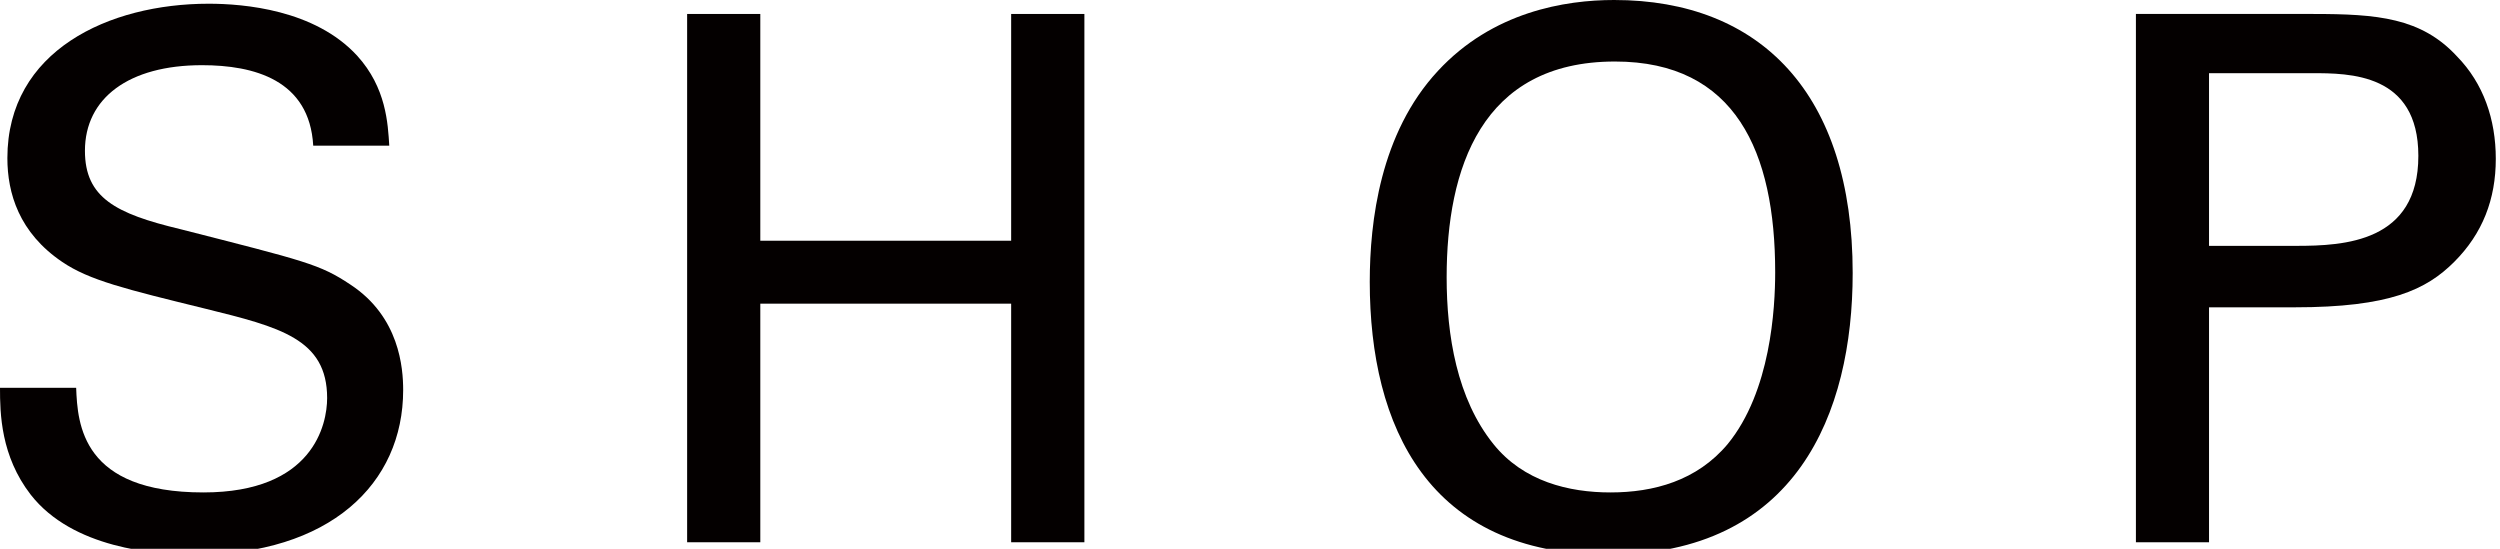 <?xml version="1.0" encoding="utf-8"?>
<!-- Generator: Adobe Illustrator 15.0.0, SVG Export Plug-In  -->
<!DOCTYPE svg PUBLIC "-//W3C//DTD SVG 1.1//EN" "http://www.w3.org/Graphics/SVG/1.1/DTD/svg11.dtd">
<svg version="1.1"
	 xmlns="http://www.w3.org/2000/svg" xmlns:xlink="http://www.w3.org/1999/xlink" xmlns:a="http://ns.adobe.com/AdobeSVGViewerExtensions/3.0/"
	 x="0px" y="0px" width="41px" height="9px" viewBox="0 0 41 9" enable-background="new 0 0 41 9" xml:space="preserve">
<defs>
</defs>
<path fill="#040000" d="M1.249,6.36c0.023,0.6,0.095,1.716,2.087,1.716c1.801,0,2.029-1.116,2.029-1.548
	c0-0.972-0.781-1.164-1.992-1.464C2.053,4.74,1.465,4.597,1.021,4.296c-0.709-0.479-0.9-1.128-0.9-1.703
	c0-1.765,1.668-2.532,3.3-2.532c0.576,0,1.74,0.096,2.436,0.852C6.336,1.44,6.361,2.028,6.384,2.389H5.137
	c-0.061-1.08-0.972-1.32-1.825-1.32c-1.2,0-1.919,0.54-1.919,1.404c0,0.768,0.503,1.031,1.56,1.284
	c2.063,0.527,2.291,0.575,2.795,0.911c0.804,0.528,0.864,1.368,0.864,1.729c0,1.536-1.2,2.7-3.419,2.7
	c-0.66,0-2.004-0.107-2.689-0.984C0.012,7.477,0,6.78,0,6.36H1.249z"/>
<polygon fill="#040000" points="12.469,0.229 12.469,3.948 16.583,3.948 16.583,0.229 17.784,0.229 17.784,8.893 16.583,8.893 
	16.583,4.98 12.469,4.98 12.469,8.893 11.269,8.893 11.269,0.229 "/>
<path fill="#040000" d="M23.581,1.164C24.48,0.192,25.668,0,26.472,0c2.4,0,3.912,1.536,3.912,4.477
	c0,2.304-0.924,4.619-4.008,4.619c-2.952,0-3.912-2.1-3.912-4.476C22.465,3.636,22.633,2.185,23.581,1.164 M24.493,7.284
	c0.492,0.612,1.236,0.792,1.919,0.792c0.709,0,1.417-0.192,1.921-0.792c0.708-0.864,0.78-2.232,0.78-2.82
	c0-1.968-0.648-3.455-2.628-3.455c-2.196,0-2.76,1.764-2.76,3.539C23.725,5.496,23.893,6.54,24.493,7.284"/>
<path fill="#040000" d="M35.029,0.229h2.904c1.056,0,1.775,0.06,2.362,0.696c0.433,0.443,0.636,1.031,0.636,1.68
	c0,0.66-0.215,1.224-0.683,1.691c-0.457,0.456-1.058,0.744-2.616,0.744h-1.404v3.853h-1.199V0.229z M36.228,4.032h1.429
	c0.792,0,2.004-0.06,2.004-1.476c0-1.356-1.128-1.356-1.752-1.356h-1.681V4.032z"/>
</svg>
